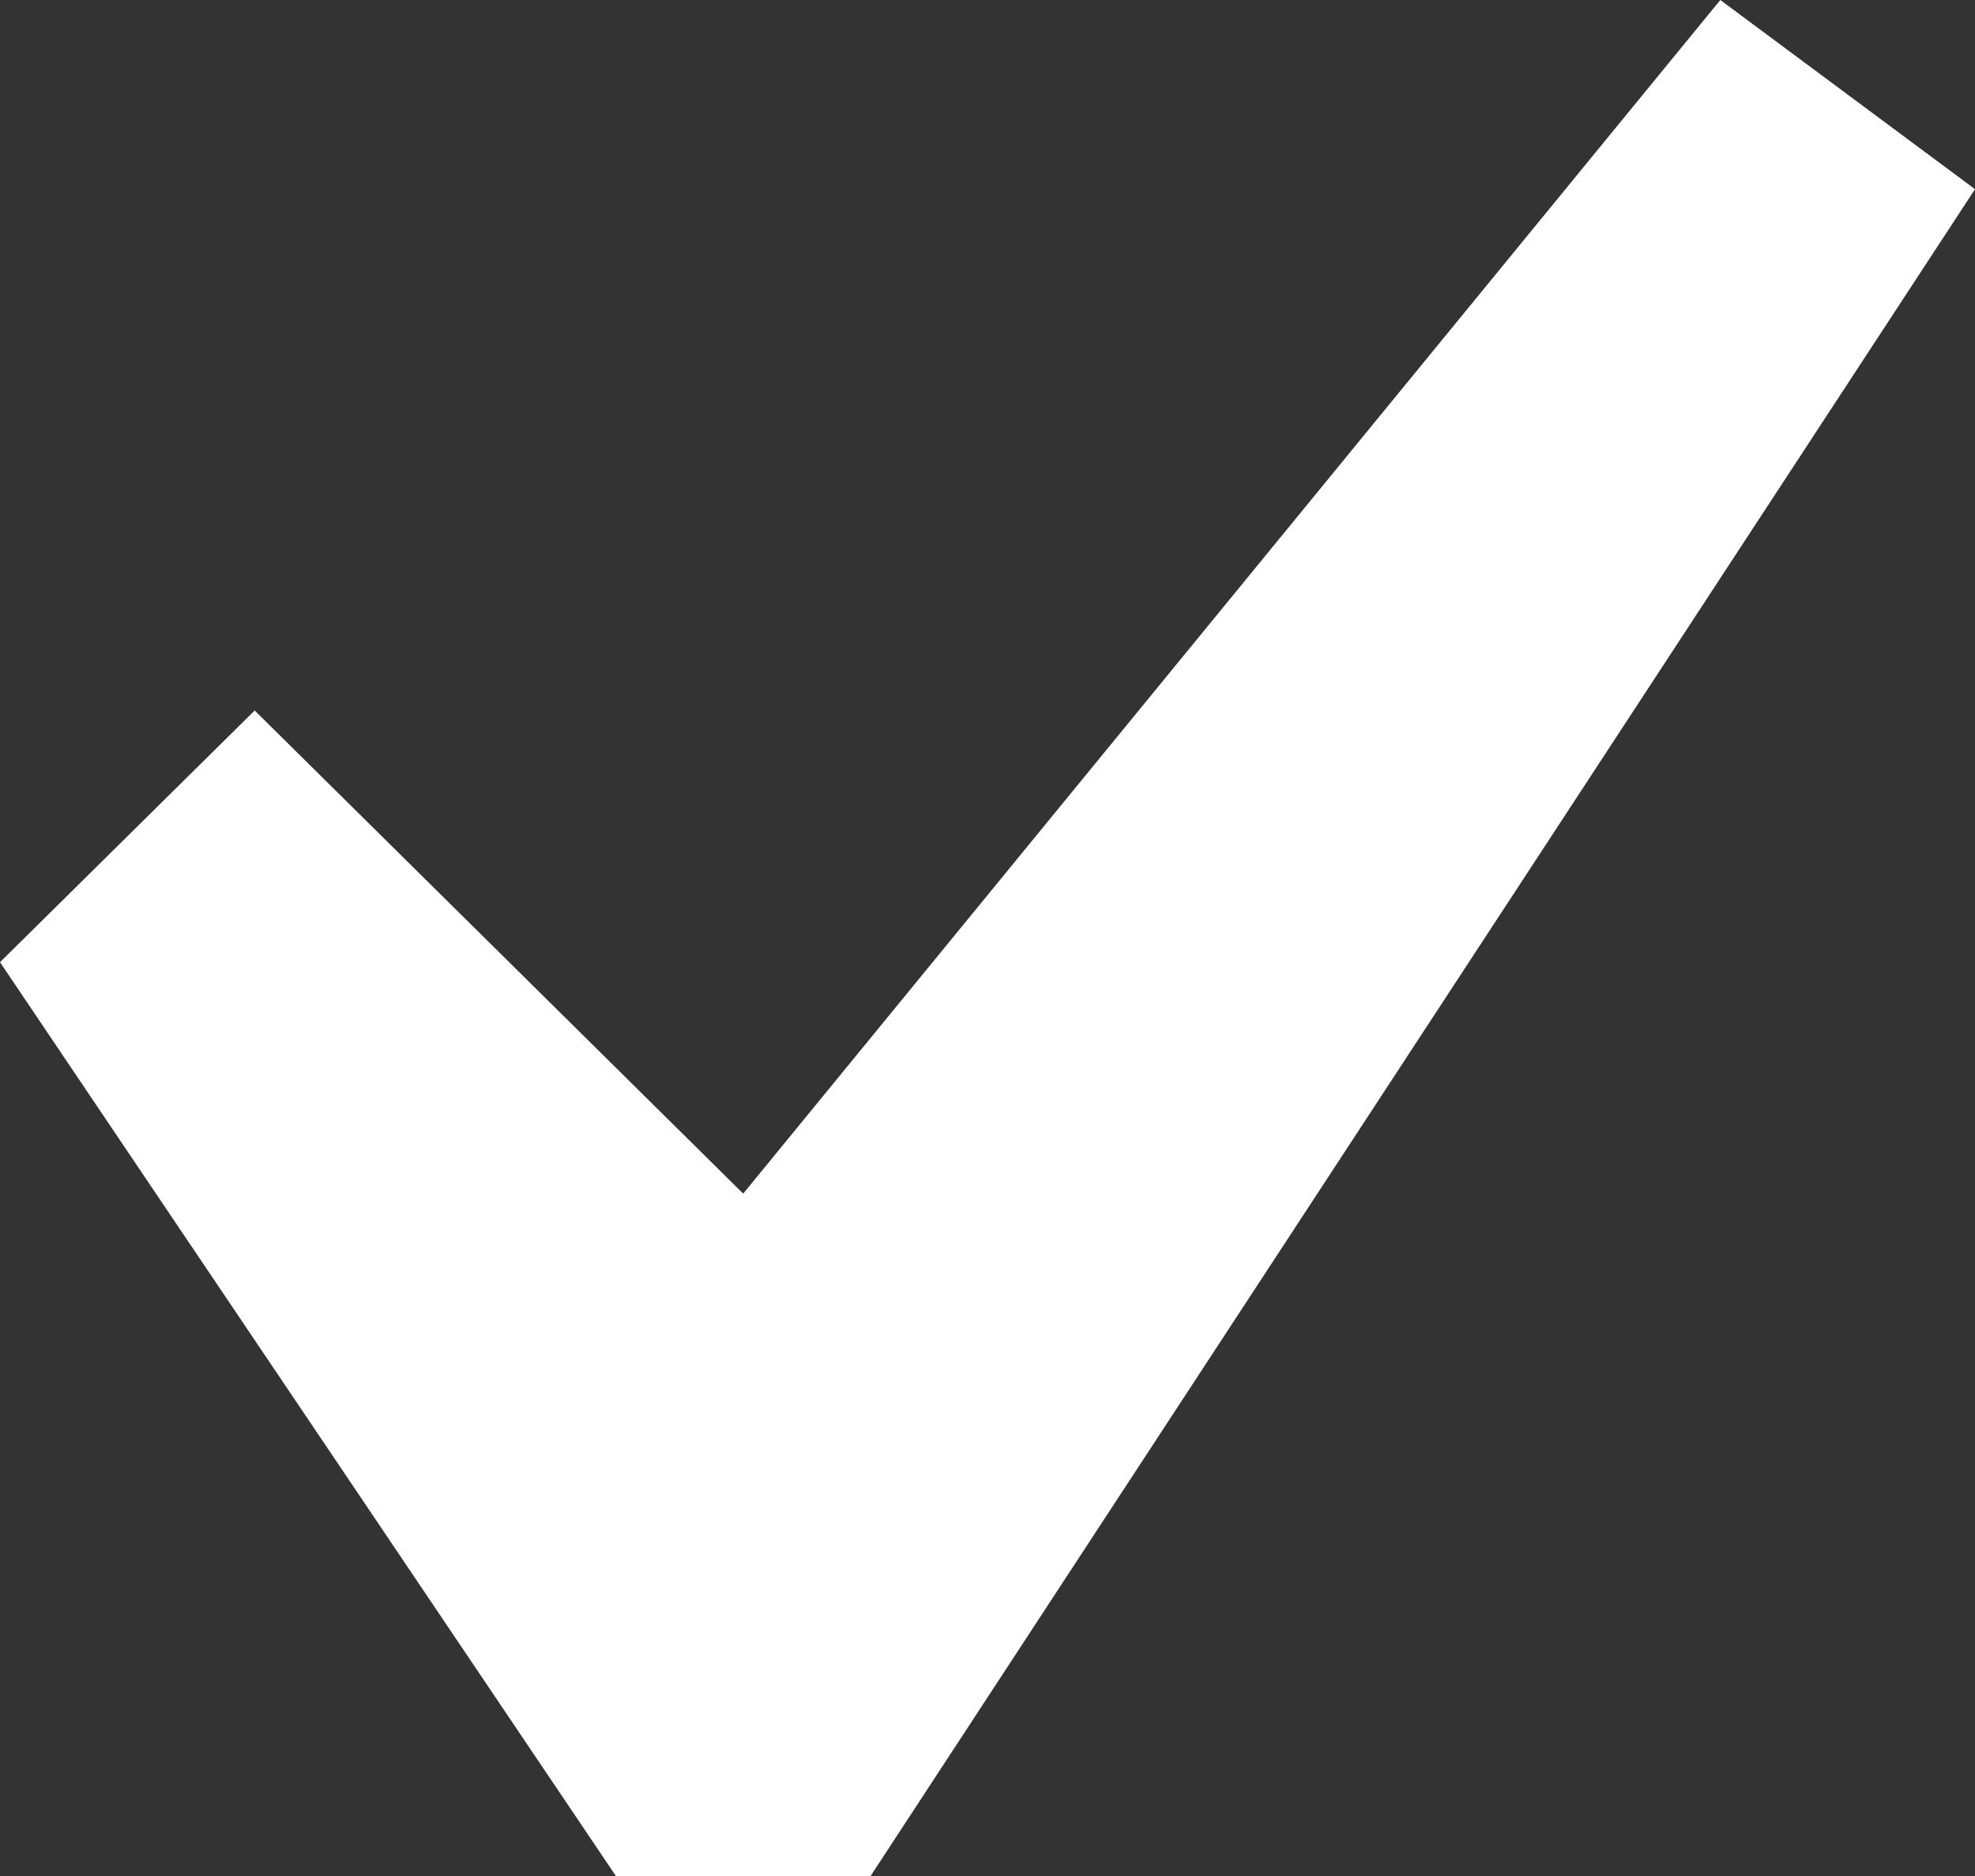 <svg width="20" height="19" viewBox="0 0 20 19" fill="none" xmlns="http://www.w3.org/2000/svg">
<rect x="0" y="0" width="20" height="19" fill="#333333" stroke="none"/>
<path d="M17.421 0L20 1.916L8.816 19H6.237L0 9.745L2.579 7.196L7.526 12.089L17.421 0Z" fill="white"/>
</svg>
